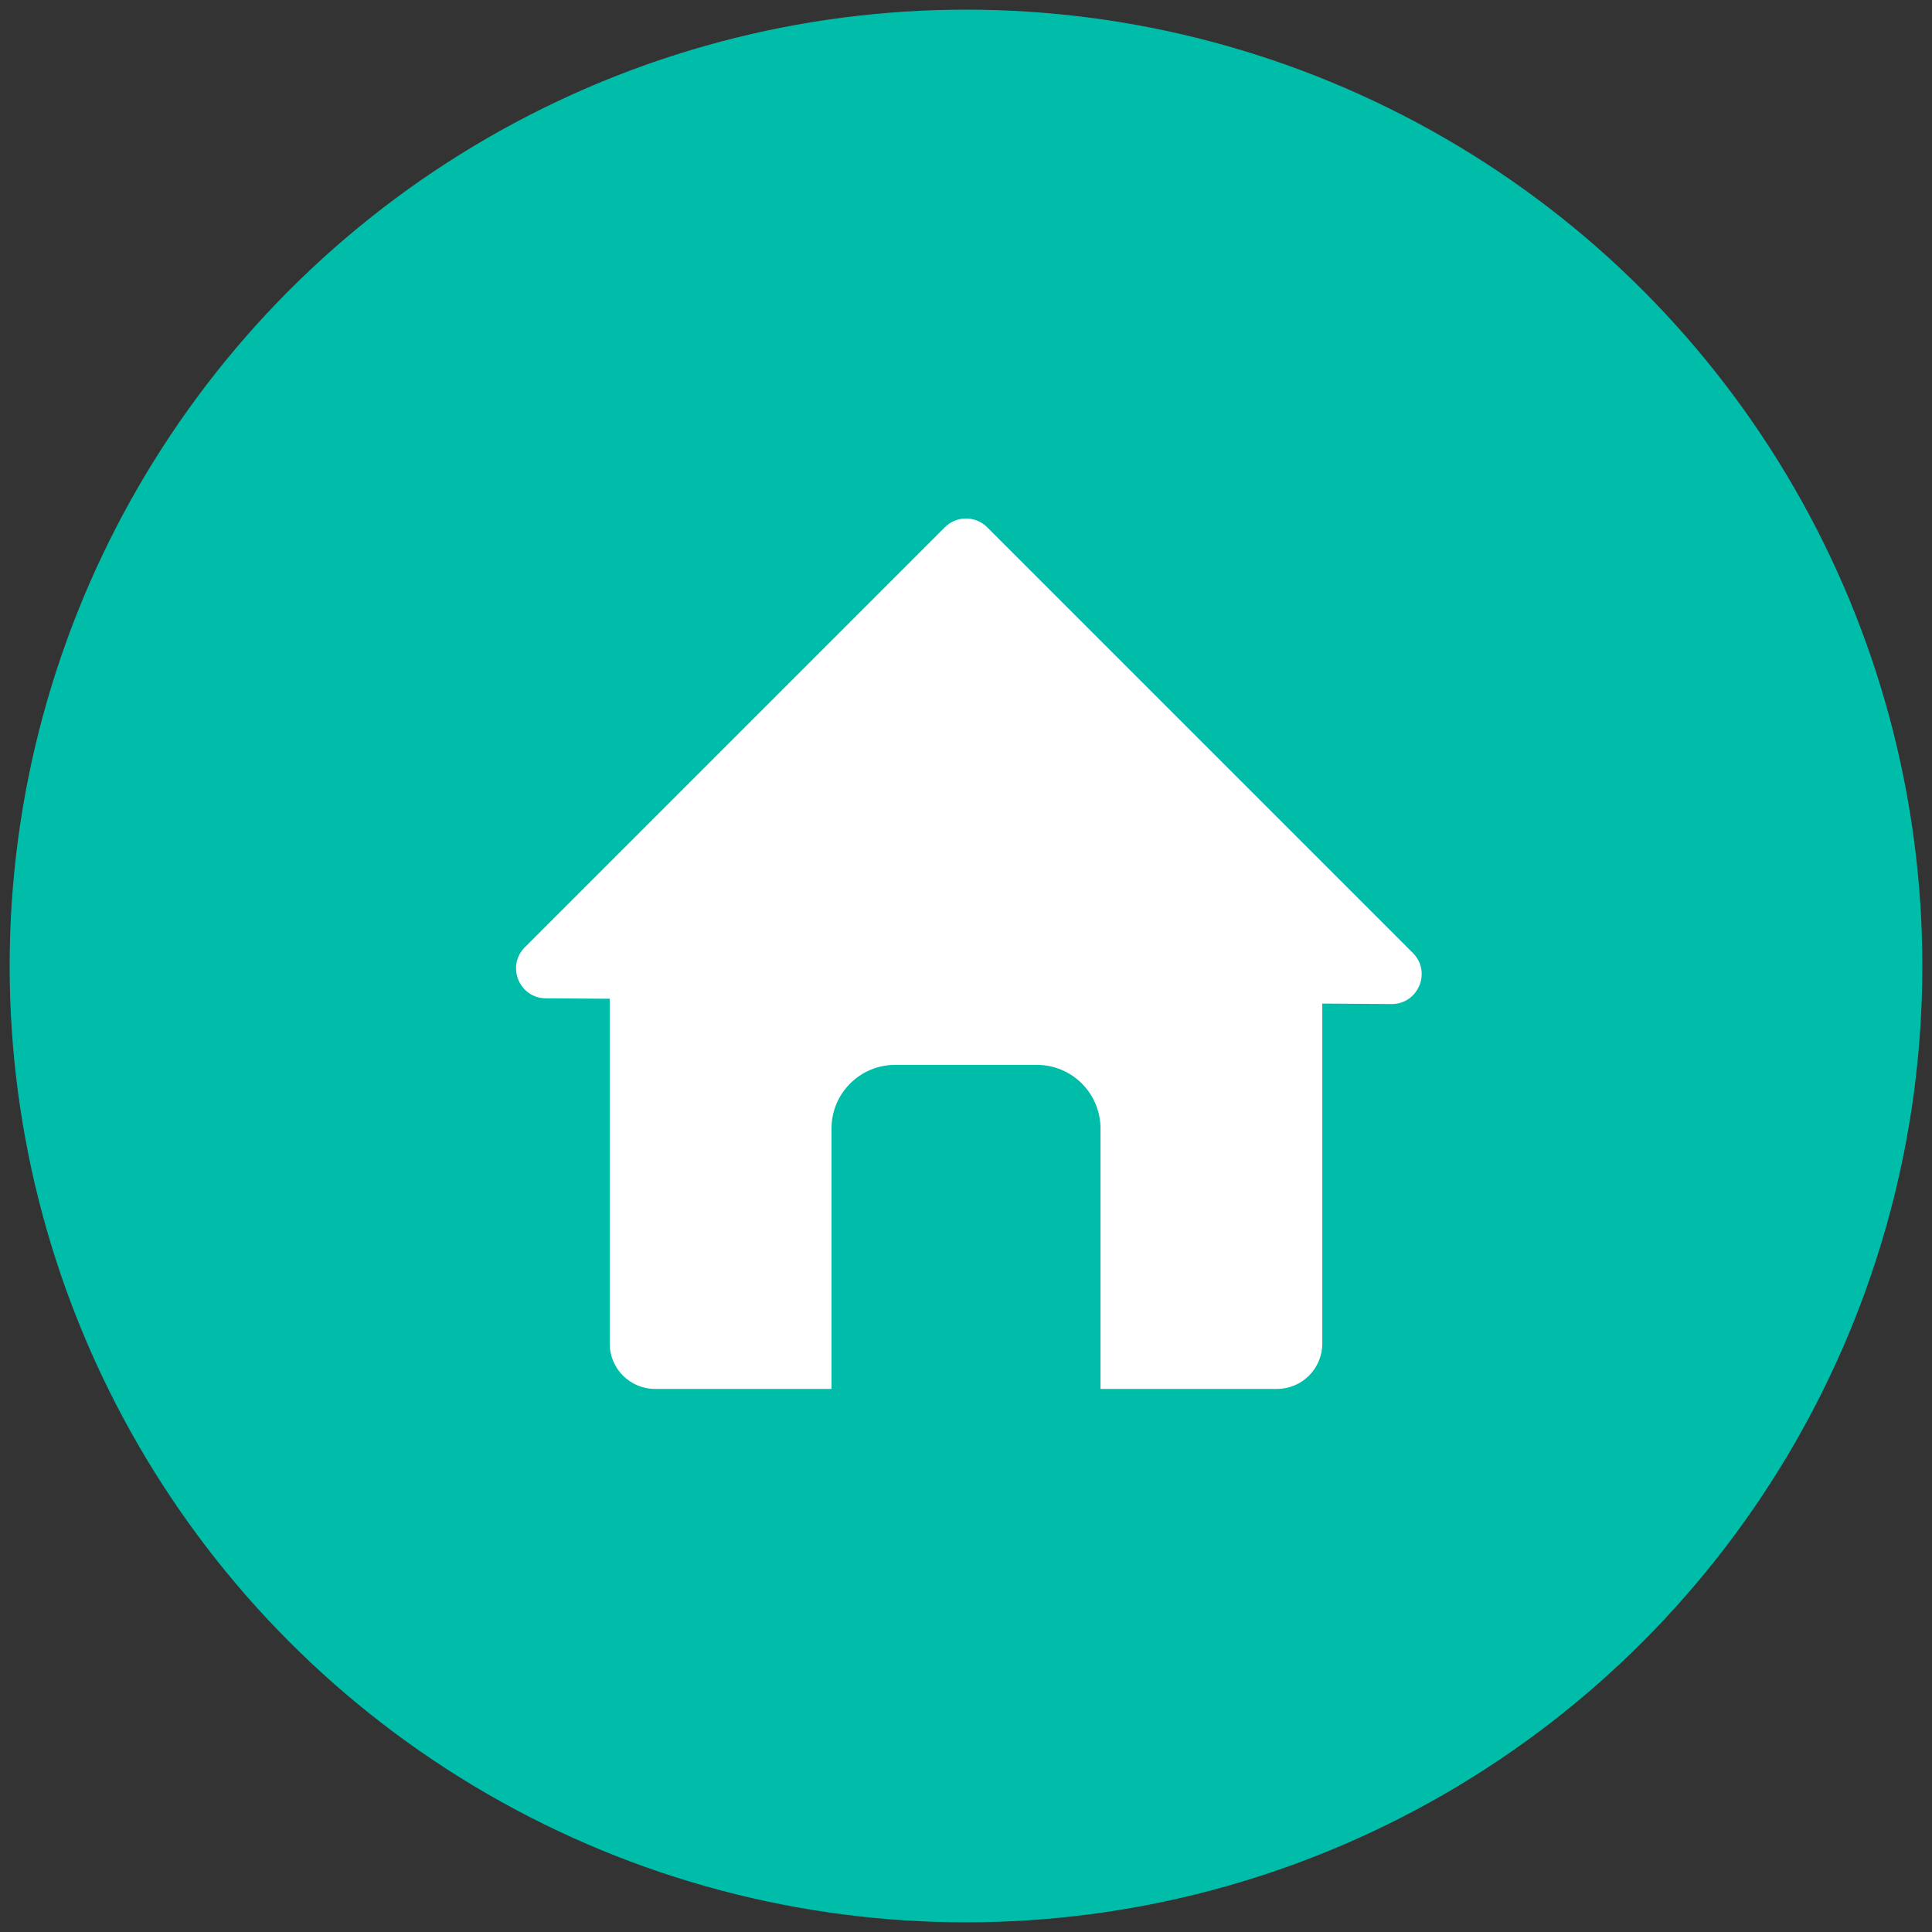 <?xml version="1.0" ?><!DOCTYPE svg  PUBLIC '-//W3C//DTD SVG 1.1//EN'  'http://www.w3.org/Graphics/SVG/1.1/DTD/svg11.dtd'><svg style="enable-background:new 0 0 512 512;" version="1.1" viewBox="0 0 512 512" xml:space="preserve" xmlns="http://www.w3.org/2000/svg" xmlns:xlink="http://www.w3.org/1999/xlink"><rect x="0" y="0" width="512" height="512" fill="#333333" stroke="none"/><g id="home"><g><circle fill="#00BDAA" cx="256" cy="256" r="253.44"/><path d="M184.69,283.819c0.05,0.049,0.089,0.099,0.139,0.148c-0.05,0.029-0.089,0.049-0.139,0.079    c-0.049-0.05-0.089-0.099-0.139-0.149C184.601,283.879,184.641,283.849,184.69,283.819z" style="fill:#FFFFFF;"/><path d="M327.478,283.859c-0.049,0.059-0.109,0.129-0.168,0.188c-0.059-0.04-0.119-0.07-0.178-0.099    c0.059-0.059,0.119-0.129,0.178-0.188C327.369,283.789,327.419,283.829,327.478,283.859z" style="fill:#FFFFFF;"/><path d="M338.404,368.078H173.596c-6.637,0-12.017-5.38-12.017-12.017V235.365h188.841v120.696    C350.421,362.698,345.04,368.078,338.404,368.078z" style="fill:#FFFFFF;"/><path d="M374.422,252.546c5.013,5.013,1.429,13.582-5.66,13.534l-111.874-0.757l-112.241-0.759    c-7.037-0.048-10.528-8.558-5.552-13.534l111.299-111.3c3.096-3.096,8.116-3.096,11.212,0L374.422,252.546z" style="fill:#FFFFFF;"/><path d="M274.765,282.2h-37.53c-9.323,0-16.88,7.557-16.88,16.88v69.456h71.289V299.08    C291.645,289.757,284.087,282.2,274.765,282.2z" fill="#00BDAA"/><rect width="70" height="40" x="221" y="350" fill="#00BDAA"/></g></g><g id="Layer_1"/></svg>